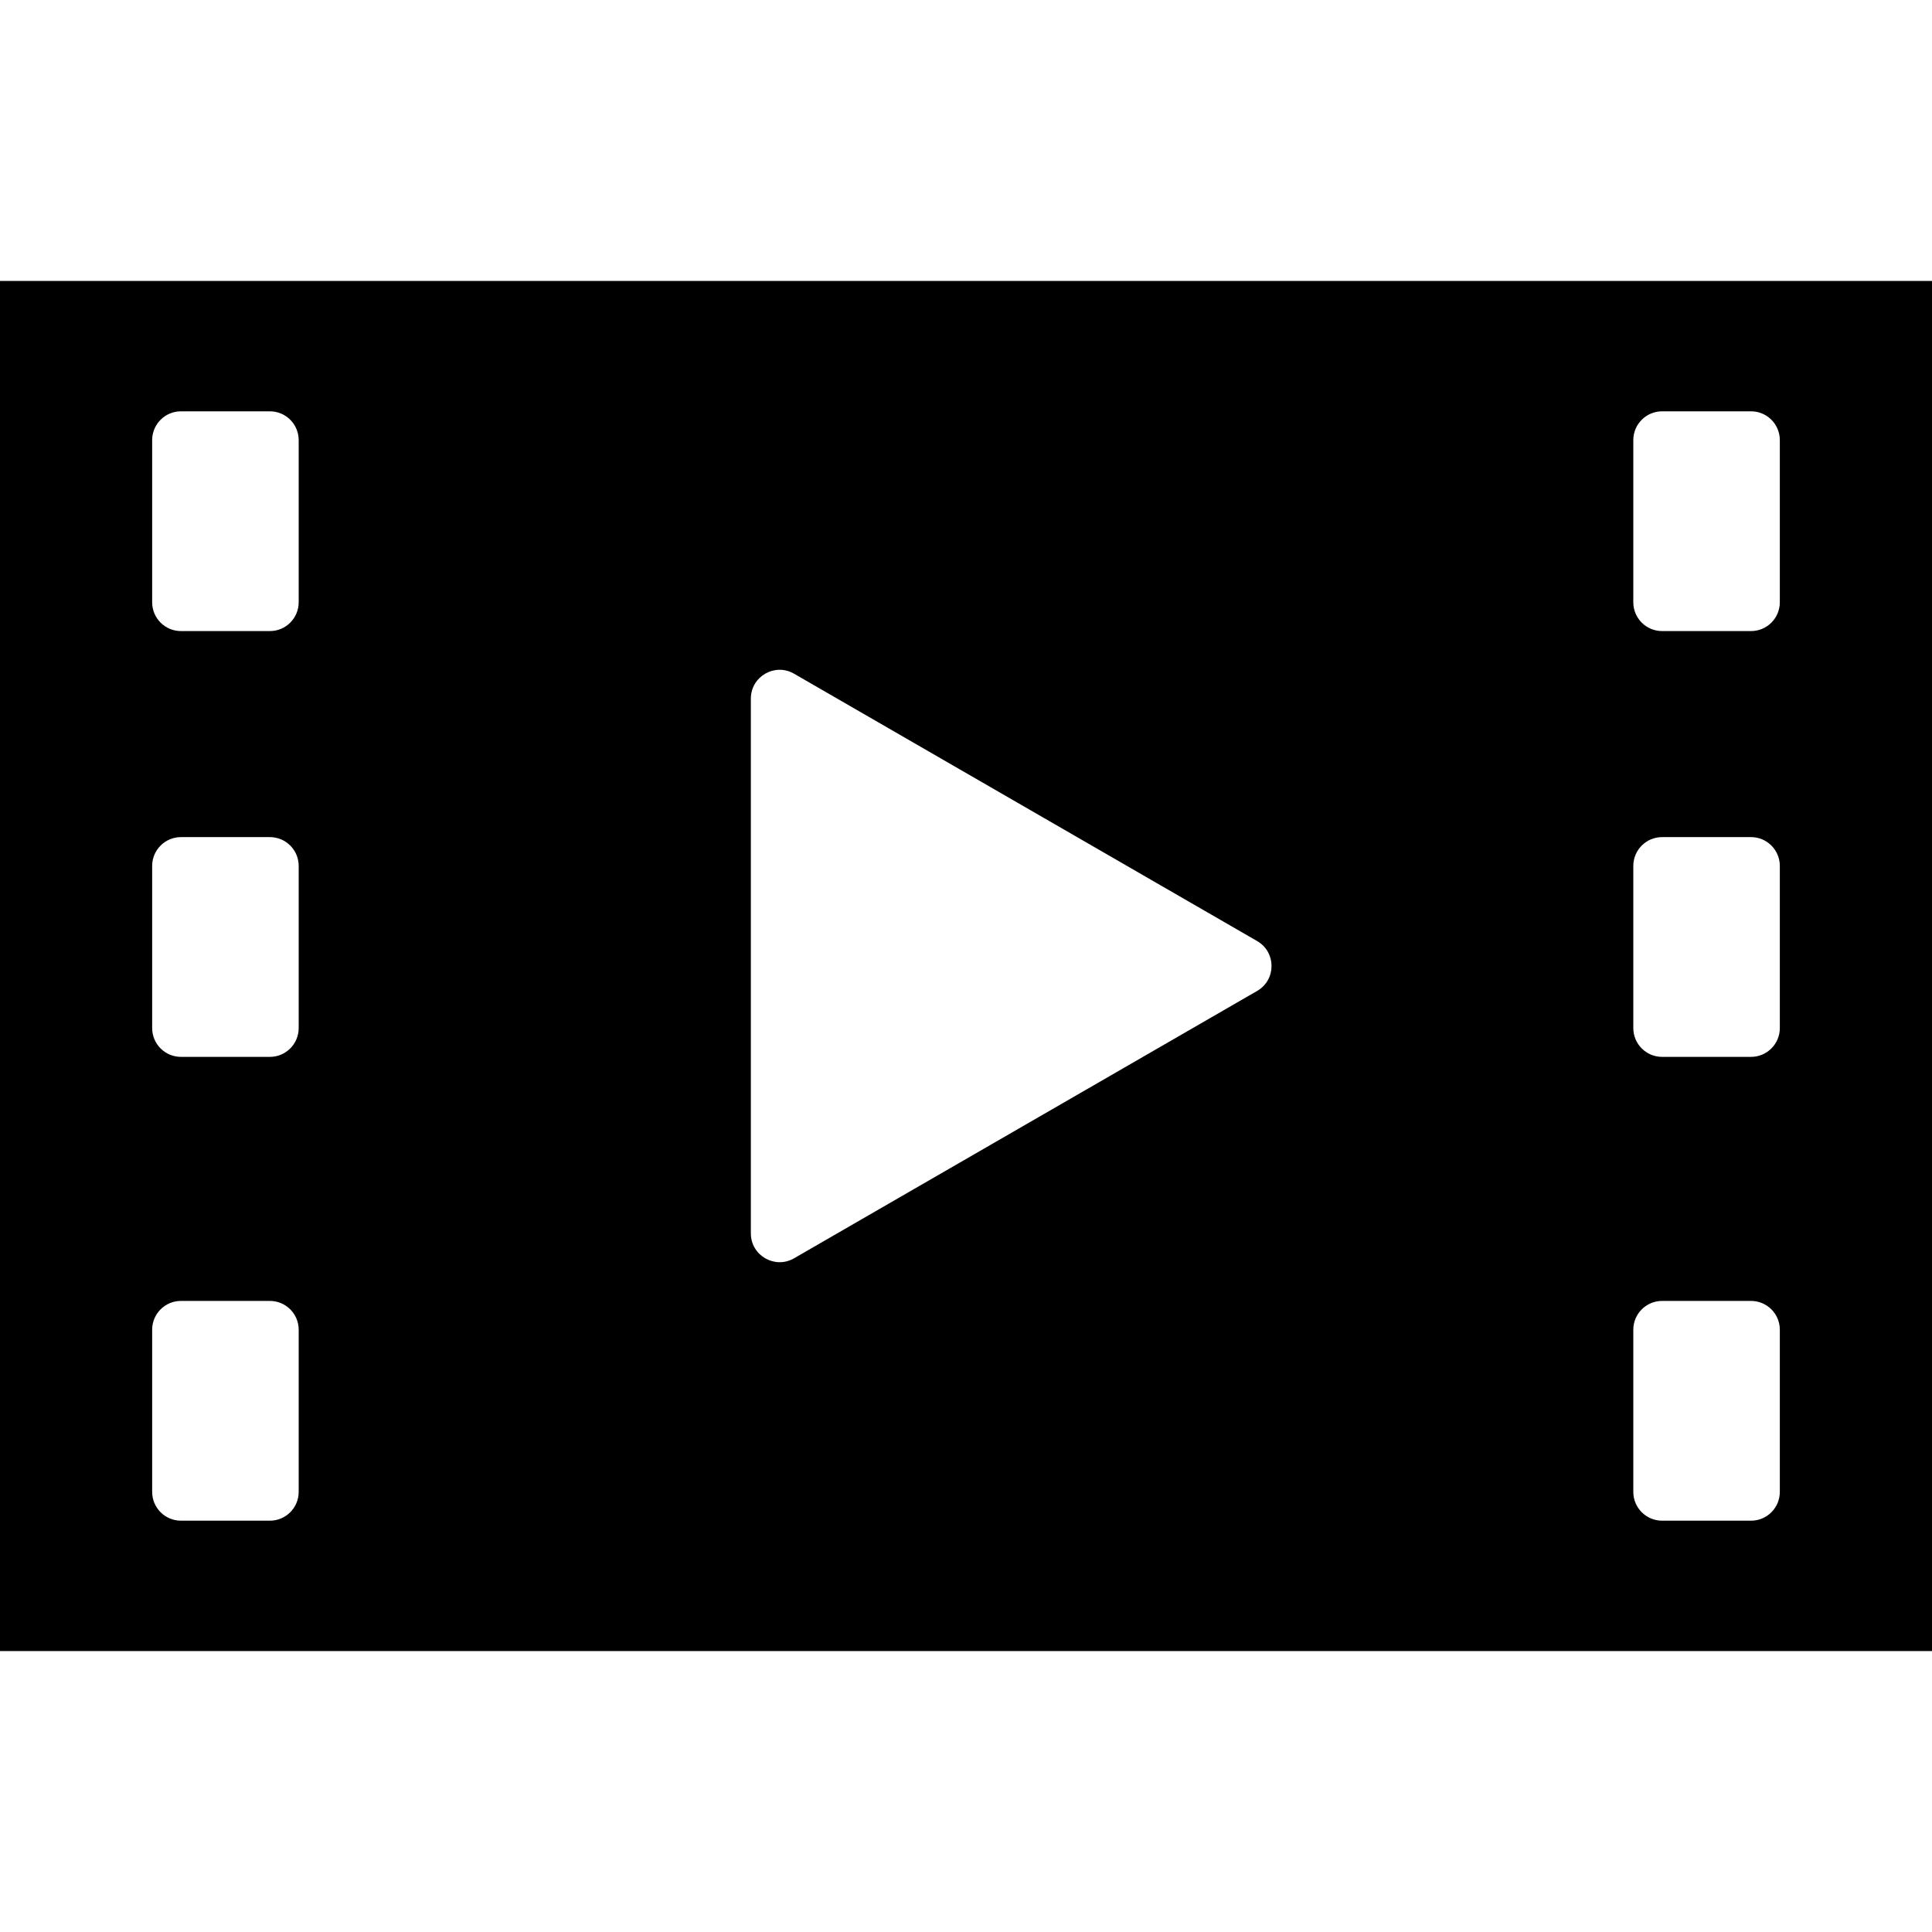 <?xml version="1.0" encoding="utf-8"?>

<!DOCTYPE svg PUBLIC "-//W3C//DTD SVG 1.1//EN" "http://www.w3.org/Graphics/SVG/1.1/DTD/svg11.dtd">
<!-- Uploaded to: SVG Repo, www.svgrepo.com, Generator: SVG Repo Mixer Tools -->
<svg height="800px" width="800px" version="1.1" id="_x32_" xmlns="http://www.w3.org/2000/svg" xmlns:xlink="http://www.w3.org/1999/xlink" 
	 viewBox="0 0 512 512"  xml:space="preserve">
<style type="text/css">
	.st0{fill:#000000;}
</style>
<g>
	<path class="st0" d="M0,74.451v363.098h512V74.451H0z M71.524,167.241H47.957c-4.215,0-7.633-3.417-7.633-7.632v-42.974
		c0-4.215,3.418-7.631,7.633-7.631h23.566c4.215,0,7.631,3.416,7.631,7.631v42.974C79.154,163.824,75.738,167.241,71.524,167.241z
		 M47.957,221.844h23.566c4.215,0,7.631,3.417,7.631,7.633v42.974c0,4.215-3.416,7.632-7.631,7.632H47.957
		c-4.215,0-7.633-3.417-7.633-7.632v-42.974C40.324,225.261,43.742,221.844,47.957,221.844z M47.957,344.758h23.566
		c4.215,0,7.631,3.418,7.631,7.632v42.975c0,4.215-3.416,7.632-7.631,7.632H47.957c-4.215,0-7.633-3.417-7.633-7.632V352.39
		C40.324,348.176,43.742,344.758,47.957,344.758z M198.982,326.856V185.144c0-5.875,6.359-9.547,11.447-6.609l122.725,70.856
		c5.088,2.937,5.088,10.281,0,13.218L210.43,333.465C205.342,336.402,198.982,332.73,198.982,326.856z M464.041,167.241h-23.565
		c-4.215,0-7.633-3.417-7.633-7.632v-42.974c0-4.215,3.418-7.631,7.633-7.631h23.565c4.215,0,7.631,3.416,7.631,7.631v42.974
		C471.672,163.824,468.256,167.241,464.041,167.241z M440.476,221.844h23.565c4.215,0,7.631,3.417,7.631,7.633v42.974
		c0,4.215-3.416,7.632-7.631,7.632h-23.565c-4.215,0-7.633-3.417-7.633-7.632v-42.974
		C432.844,225.261,436.262,221.844,440.476,221.844z M440.476,344.758h23.565c4.215,0,7.631,3.418,7.631,7.632v42.975
		c0,4.215-3.416,7.632-7.631,7.632h-23.565c-4.215,0-7.633-3.417-7.633-7.632V352.39
		C432.844,348.176,436.262,344.758,440.476,344.758z"/>
</g>
</svg>